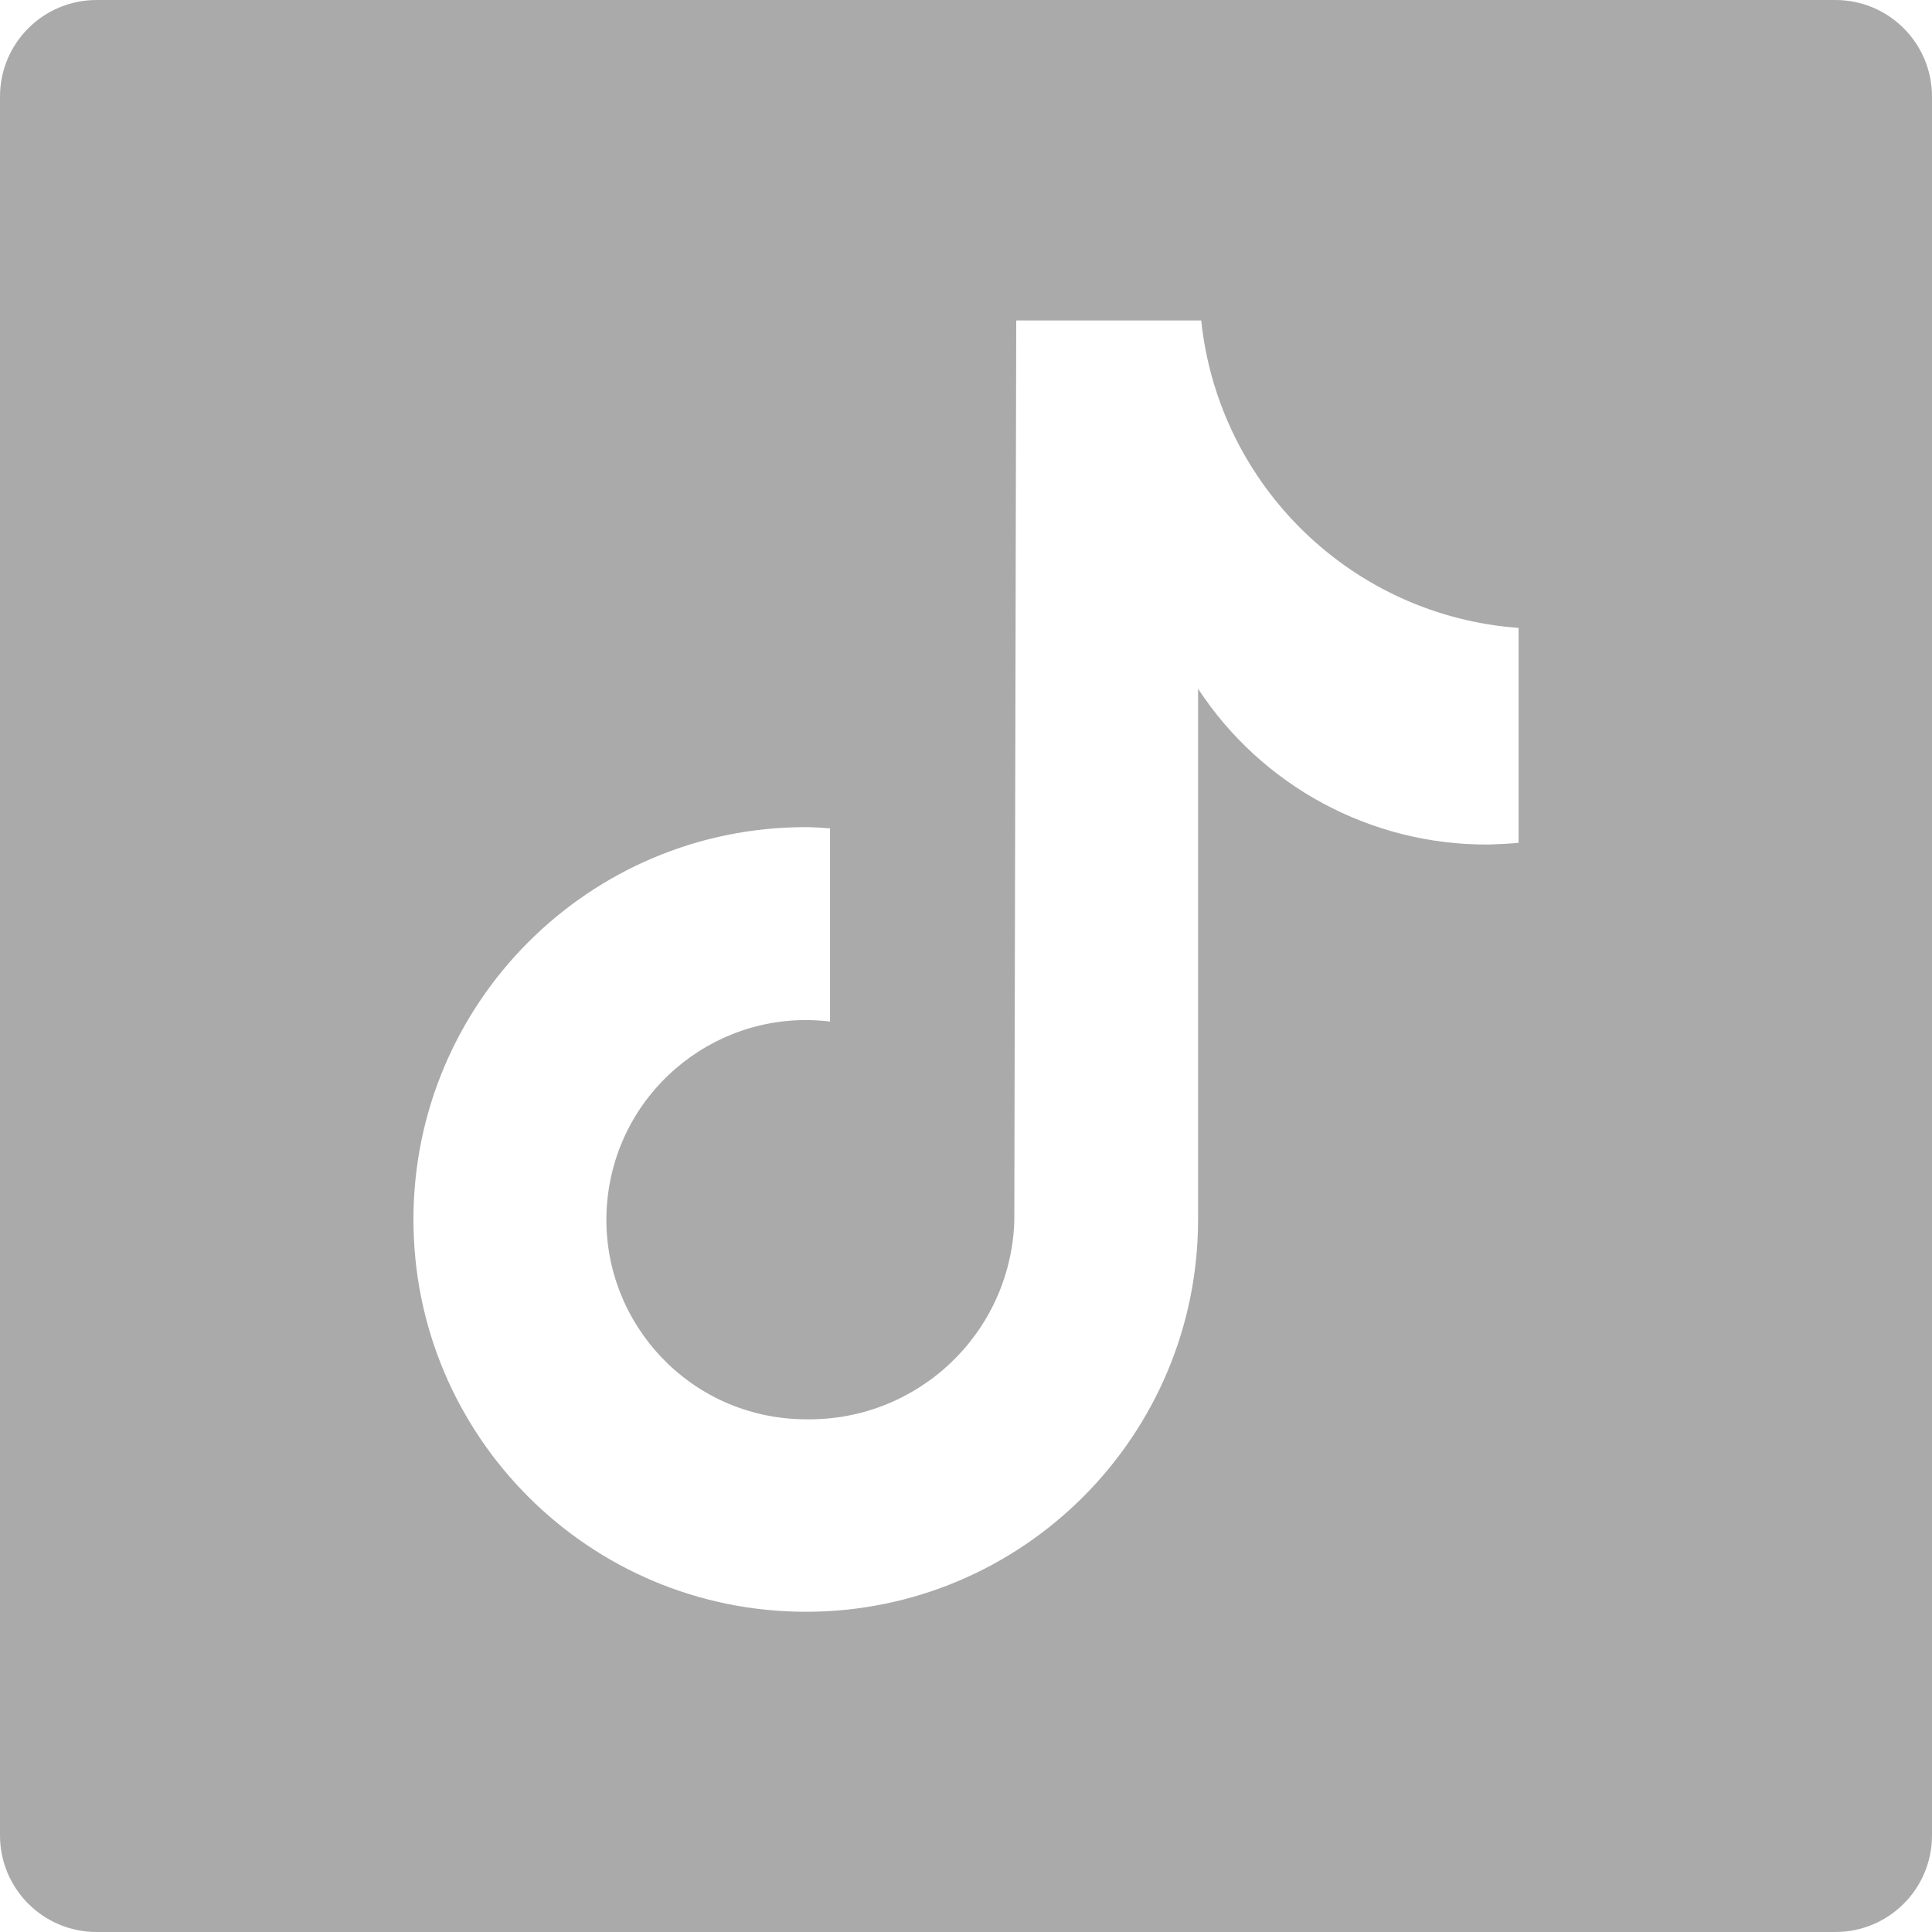 <?xml version="1.0" encoding="utf-8"?>
<svg version="1.1" id="Layer_1" xmlns="http://www.w3.org/2000/svg" xmlns:xlink="http://www.w3.org/1999/xlink" x="0px" y="0px"
	 viewBox="0 0 800 800" style="enable-background:new 0 0 800 800;" xml:space="preserve">
<path fill="#aaaaaa" d="M760,0H40C17.9,0,0,17.9,0,40v720c0,22.1,17.9,40,40,40h720c22.1,0,40-17.9,40-40V40C800,17.9,782.1,0,760,0z M628.8,349
	L628.8,349c-4.4,0.4-8.8,0.6-13.1,0.7c-48.2,0.1-93.2-24.2-119.6-64.5v219.7c0,89.7-72.7,162.5-162.4,162.5
	c-89.7,0-162.5-72.7-162.5-162.4s72.7-162.5,162.4-162.5c0,0,0.1,0,0.1,0c3.4,0,6.7,0.3,10,0.5v80c-45.3-5.5-86.5,26.8-92,72.1
	c-5.5,45.3,26.8,86.5,72.1,92c3.3,0.4,6.6,0.6,9.8,0.6c46.3,0.8,84.7-35.5,86.4-81.8l0.8-373.2h76.6
	c7.2,68.6,62.6,122.3,131.4,127.3V349z"/>
</svg>
